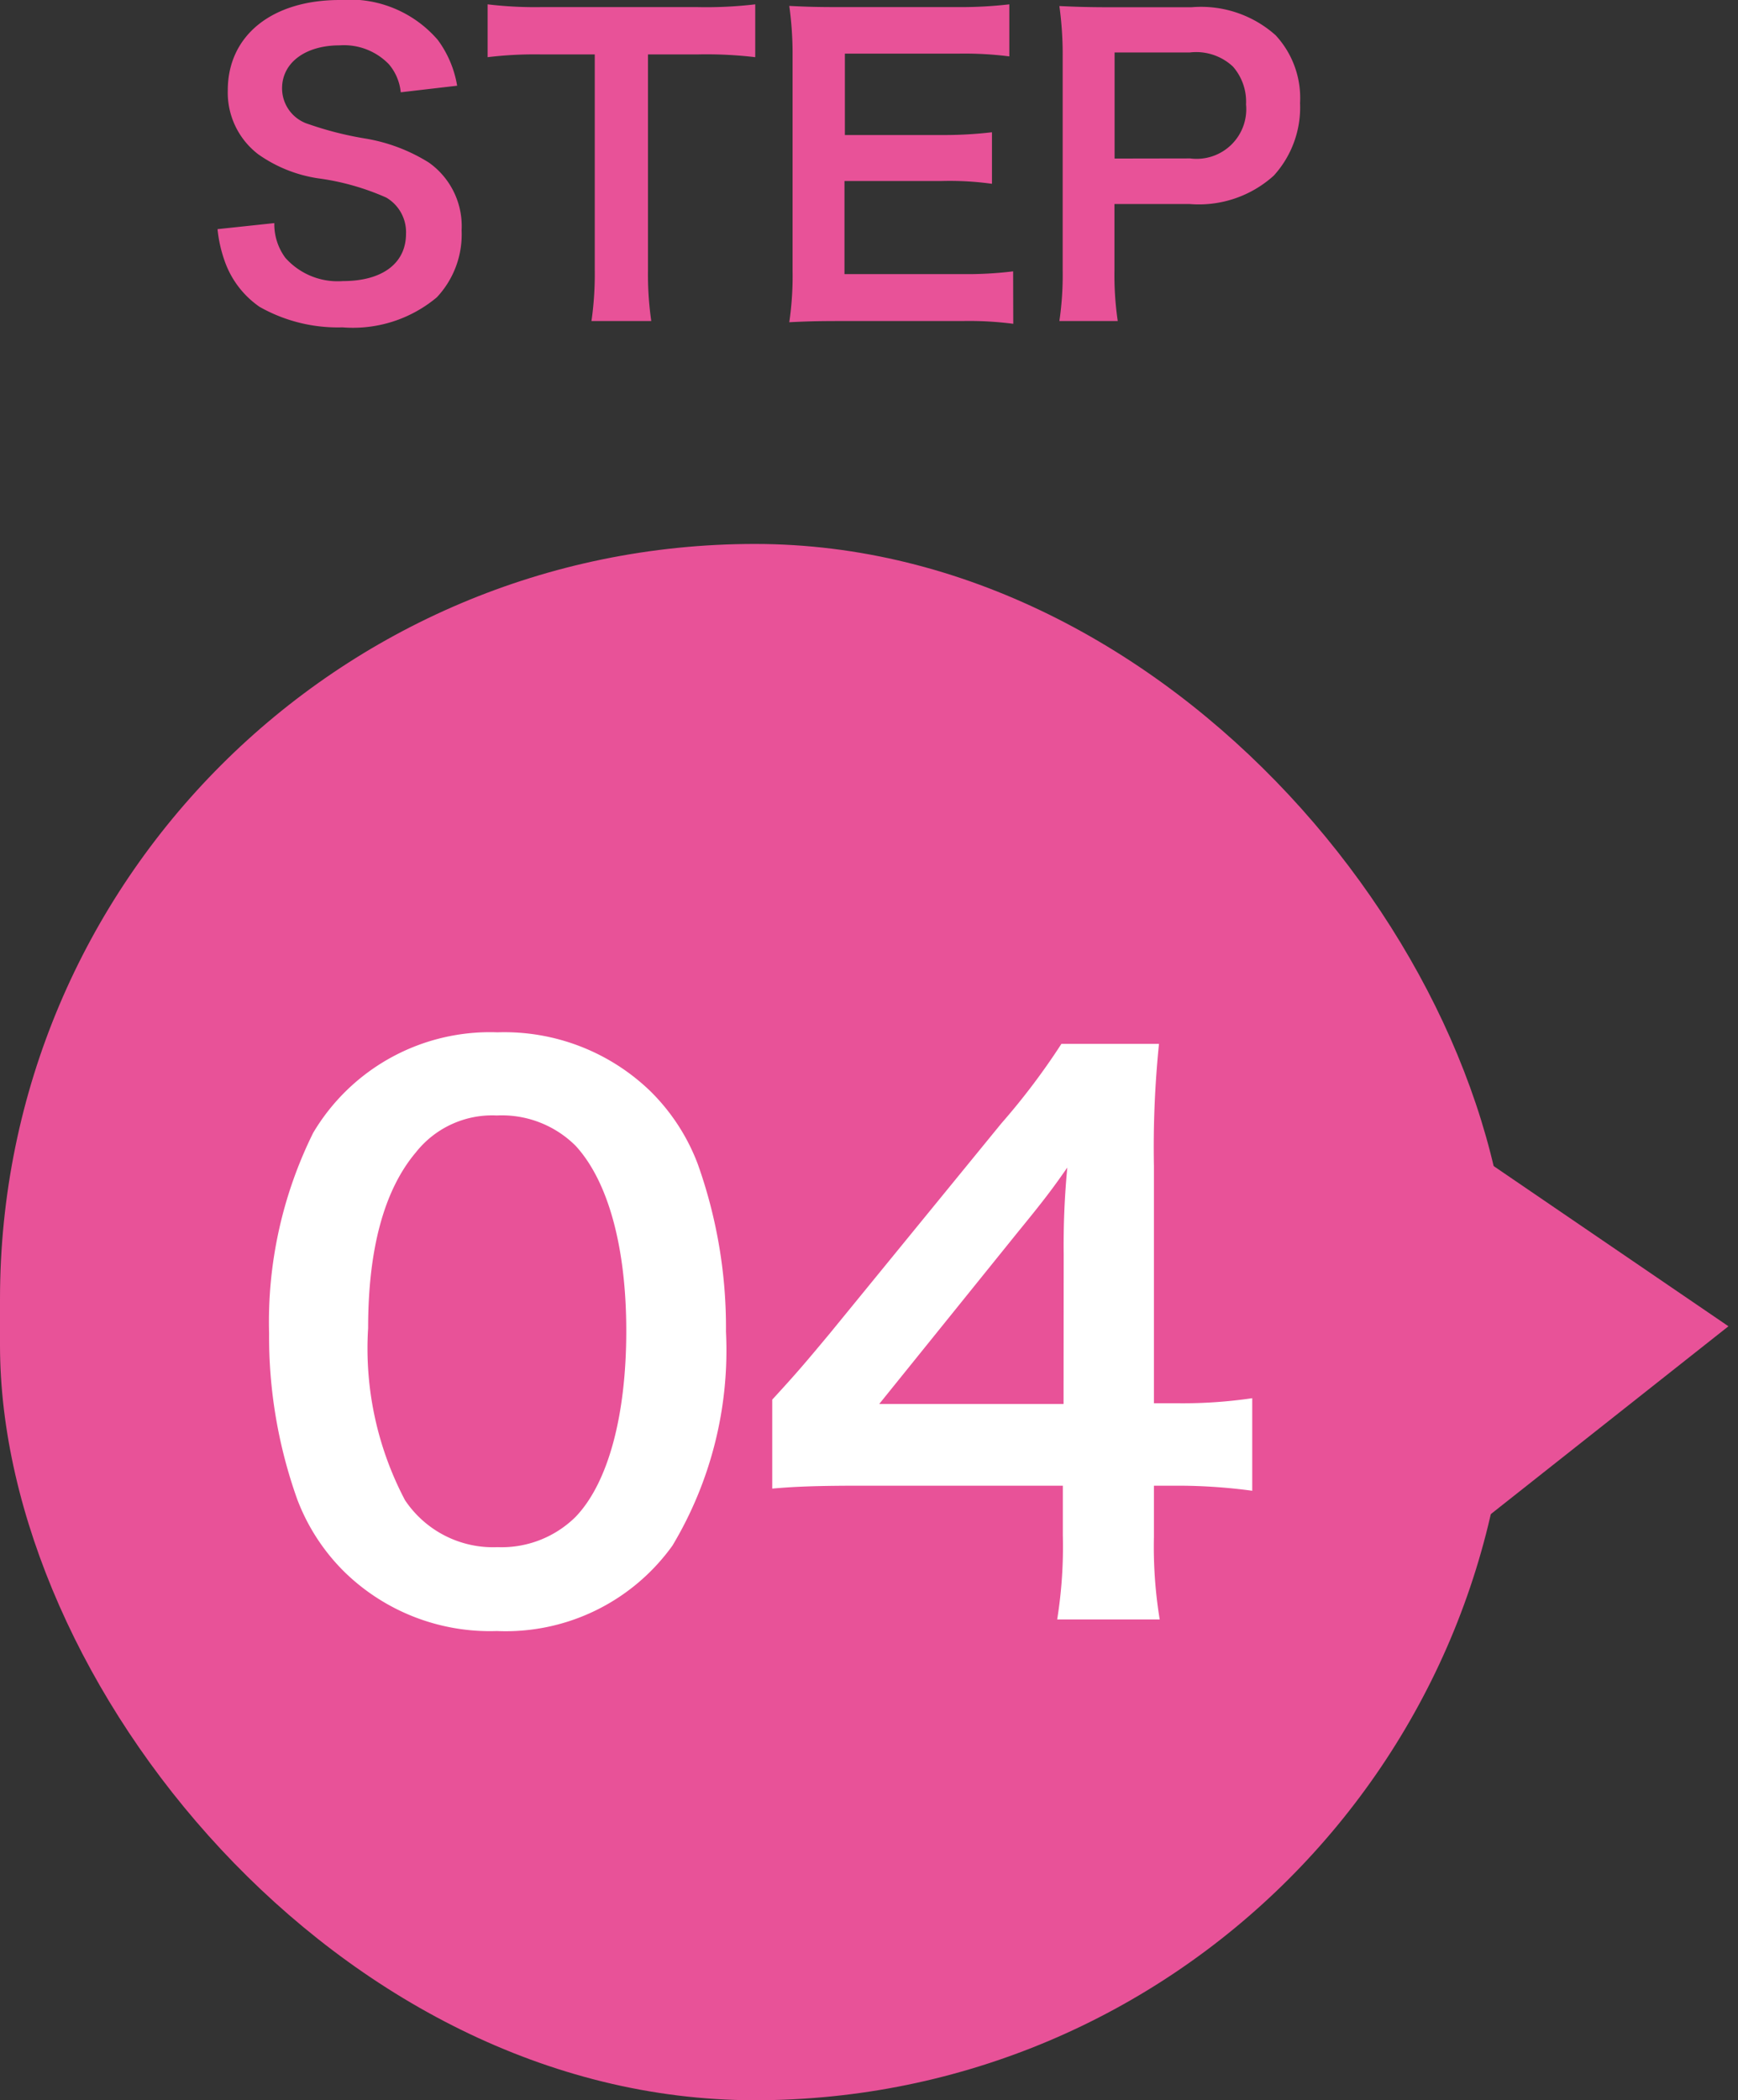 <svg xmlns="http://www.w3.org/2000/svg" width="52.892" height="63.901" viewBox="0 0 52.892 63.901"><rect x="0" y="0" width="52.892" height="63.901" fill="#333333" stroke="none"/><g transform="translate(-200 -5645.376)"><g transform="translate(200 5661.926)"><rect width="45.947" height="47.351" rx="22.974" transform="matrix(1, 0, 0, 1, 0, 0)" fill="#e85298"/><path d="M-7.854.616a6.245,6.245,0,0,0,5.346-2.6A11.555,11.555,0,0,0-.88-8.492a14.8,14.8,0,0,0-.858-5.1A6.164,6.164,0,0,0-3.19-15.818,6.39,6.39,0,0,0-7.832-17.6a6.255,6.255,0,0,0-5.61,3.058,12.954,12.954,0,0,0-1.342,6.094,14.724,14.724,0,0,0,.858,5.06,6.164,6.164,0,0,0,1.452,2.222A6.338,6.338,0,0,0-7.854.616Zm.022-2.552a3.223,3.223,0,0,1-2.816-1.43A9.9,9.9,0,0,1-11.77-8.6c0-2.4.484-4.2,1.452-5.346A2.959,2.959,0,0,1-7.854-15.07a3.18,3.18,0,0,1,2.4.924c.99,1.078,1.54,3.08,1.54,5.632,0,2.574-.55,4.62-1.54,5.654A3.2,3.2,0,0,1-7.832-1.936ZM15.136-6.468a14.484,14.484,0,0,1-2.222.154h-.77V-13.53a30.965,30.965,0,0,1,.154-3.718H9.328A20.938,20.938,0,0,1,7.5-14.828L2.288-8.448c-.77.924-1.012,1.21-1.76,2.024v2.706c.748-.066,1.452-.088,2.75-.088H9.372v1.518A14.033,14.033,0,0,1,9.2.264H12.32a13.671,13.671,0,0,1-.176-2.508V-3.806h.792a16.979,16.979,0,0,1,2.2.154Zm-5.742.176H3.784l4.224-5.236c.792-.968,1.056-1.32,1.5-1.958a24.9,24.9,0,0,0-.11,2.64Z" transform="translate(22.973 32.459)" fill="#fff"/><path d="M8.351,0l8.355,11.369L0,11.366Z" transform="matrix(0.035, 0.999, -0.999, 0.035, 52.309, 15.46)" fill="#e85298"/></g><path d="M-16.38-2.652a4.1,4.1,0,0,0,.228,1A2.825,2.825,0,0,0-15.1-.288a4.825,4.825,0,0,0,2.52.624A3.977,3.977,0,0,0-9.708-.576a2.792,2.792,0,0,0,.756-2.04,2.368,2.368,0,0,0-1-2.064A5.283,5.283,0,0,0-11.9-5.412,10.216,10.216,0,0,1-13.6-5.844a1.141,1.141,0,0,1-.816-1.092c0-.78.708-1.308,1.752-1.308a1.9,1.9,0,0,1,1.5.576,1.55,1.55,0,0,1,.36.852l1.716-.2a3.235,3.235,0,0,0-.588-1.392A3.537,3.537,0,0,0-12.66-9.624c-2.064,0-3.408,1.08-3.408,2.748a2.362,2.362,0,0,0,.924,1.944,4.242,4.242,0,0,0,1.812.732,7.566,7.566,0,0,1,2.088.588,1.218,1.218,0,0,1,.6,1.1c0,.9-.72,1.44-1.92,1.44a2.13,2.13,0,0,1-1.752-.708,1.72,1.72,0,0,1-.336-1.056Zm13.1-5.316h1.5a12.618,12.618,0,0,1,1.764.084V-9.492a12.732,12.732,0,0,1-1.764.084H-6.528A12.07,12.07,0,0,1-8.16-9.492v1.608a11.916,11.916,0,0,1,1.644-.084H-4.9v6.552a10.059,10.059,0,0,1-.1,1.56H-3.18a9.96,9.96,0,0,1-.1-1.56Zm11.112,6.6A11.476,11.476,0,0,1,6.3-1.284H2.7V-4.116H5.628a9.4,9.4,0,0,1,1.56.084V-5.6a12.489,12.489,0,0,1-1.56.084H2.712V-7.992H6.168a10.747,10.747,0,0,1,1.548.084V-9.492a12.821,12.821,0,0,1-1.548.084H2.544c-.732,0-1.044-.012-1.524-.036a10.616,10.616,0,0,1,.1,1.548V-1.4A9.707,9.707,0,0,1,1.02.18c.48-.024.8-.036,1.524-.036H6.288A10.317,10.317,0,0,1,7.836.228ZM11.016.144a9.671,9.671,0,0,1-.1-1.56v-2h2.292a3.4,3.4,0,0,0,2.556-.864,3.081,3.081,0,0,0,.8-2.208,2.806,2.806,0,0,0-.744-2.064,3.408,3.408,0,0,0-2.556-.852H10.764c-.636,0-1.008-.012-1.524-.036a10.834,10.834,0,0,1,.1,1.548V-1.4A9.7,9.7,0,0,1,9.24.144ZM10.92-4.8V-8.028h2.292A1.638,1.638,0,0,1,14.52-7.6a1.618,1.618,0,0,1,.4,1.152,1.51,1.51,0,0,1-1.7,1.644Z" transform="translate(223 5655)" fill="#e85298"/></g></svg>